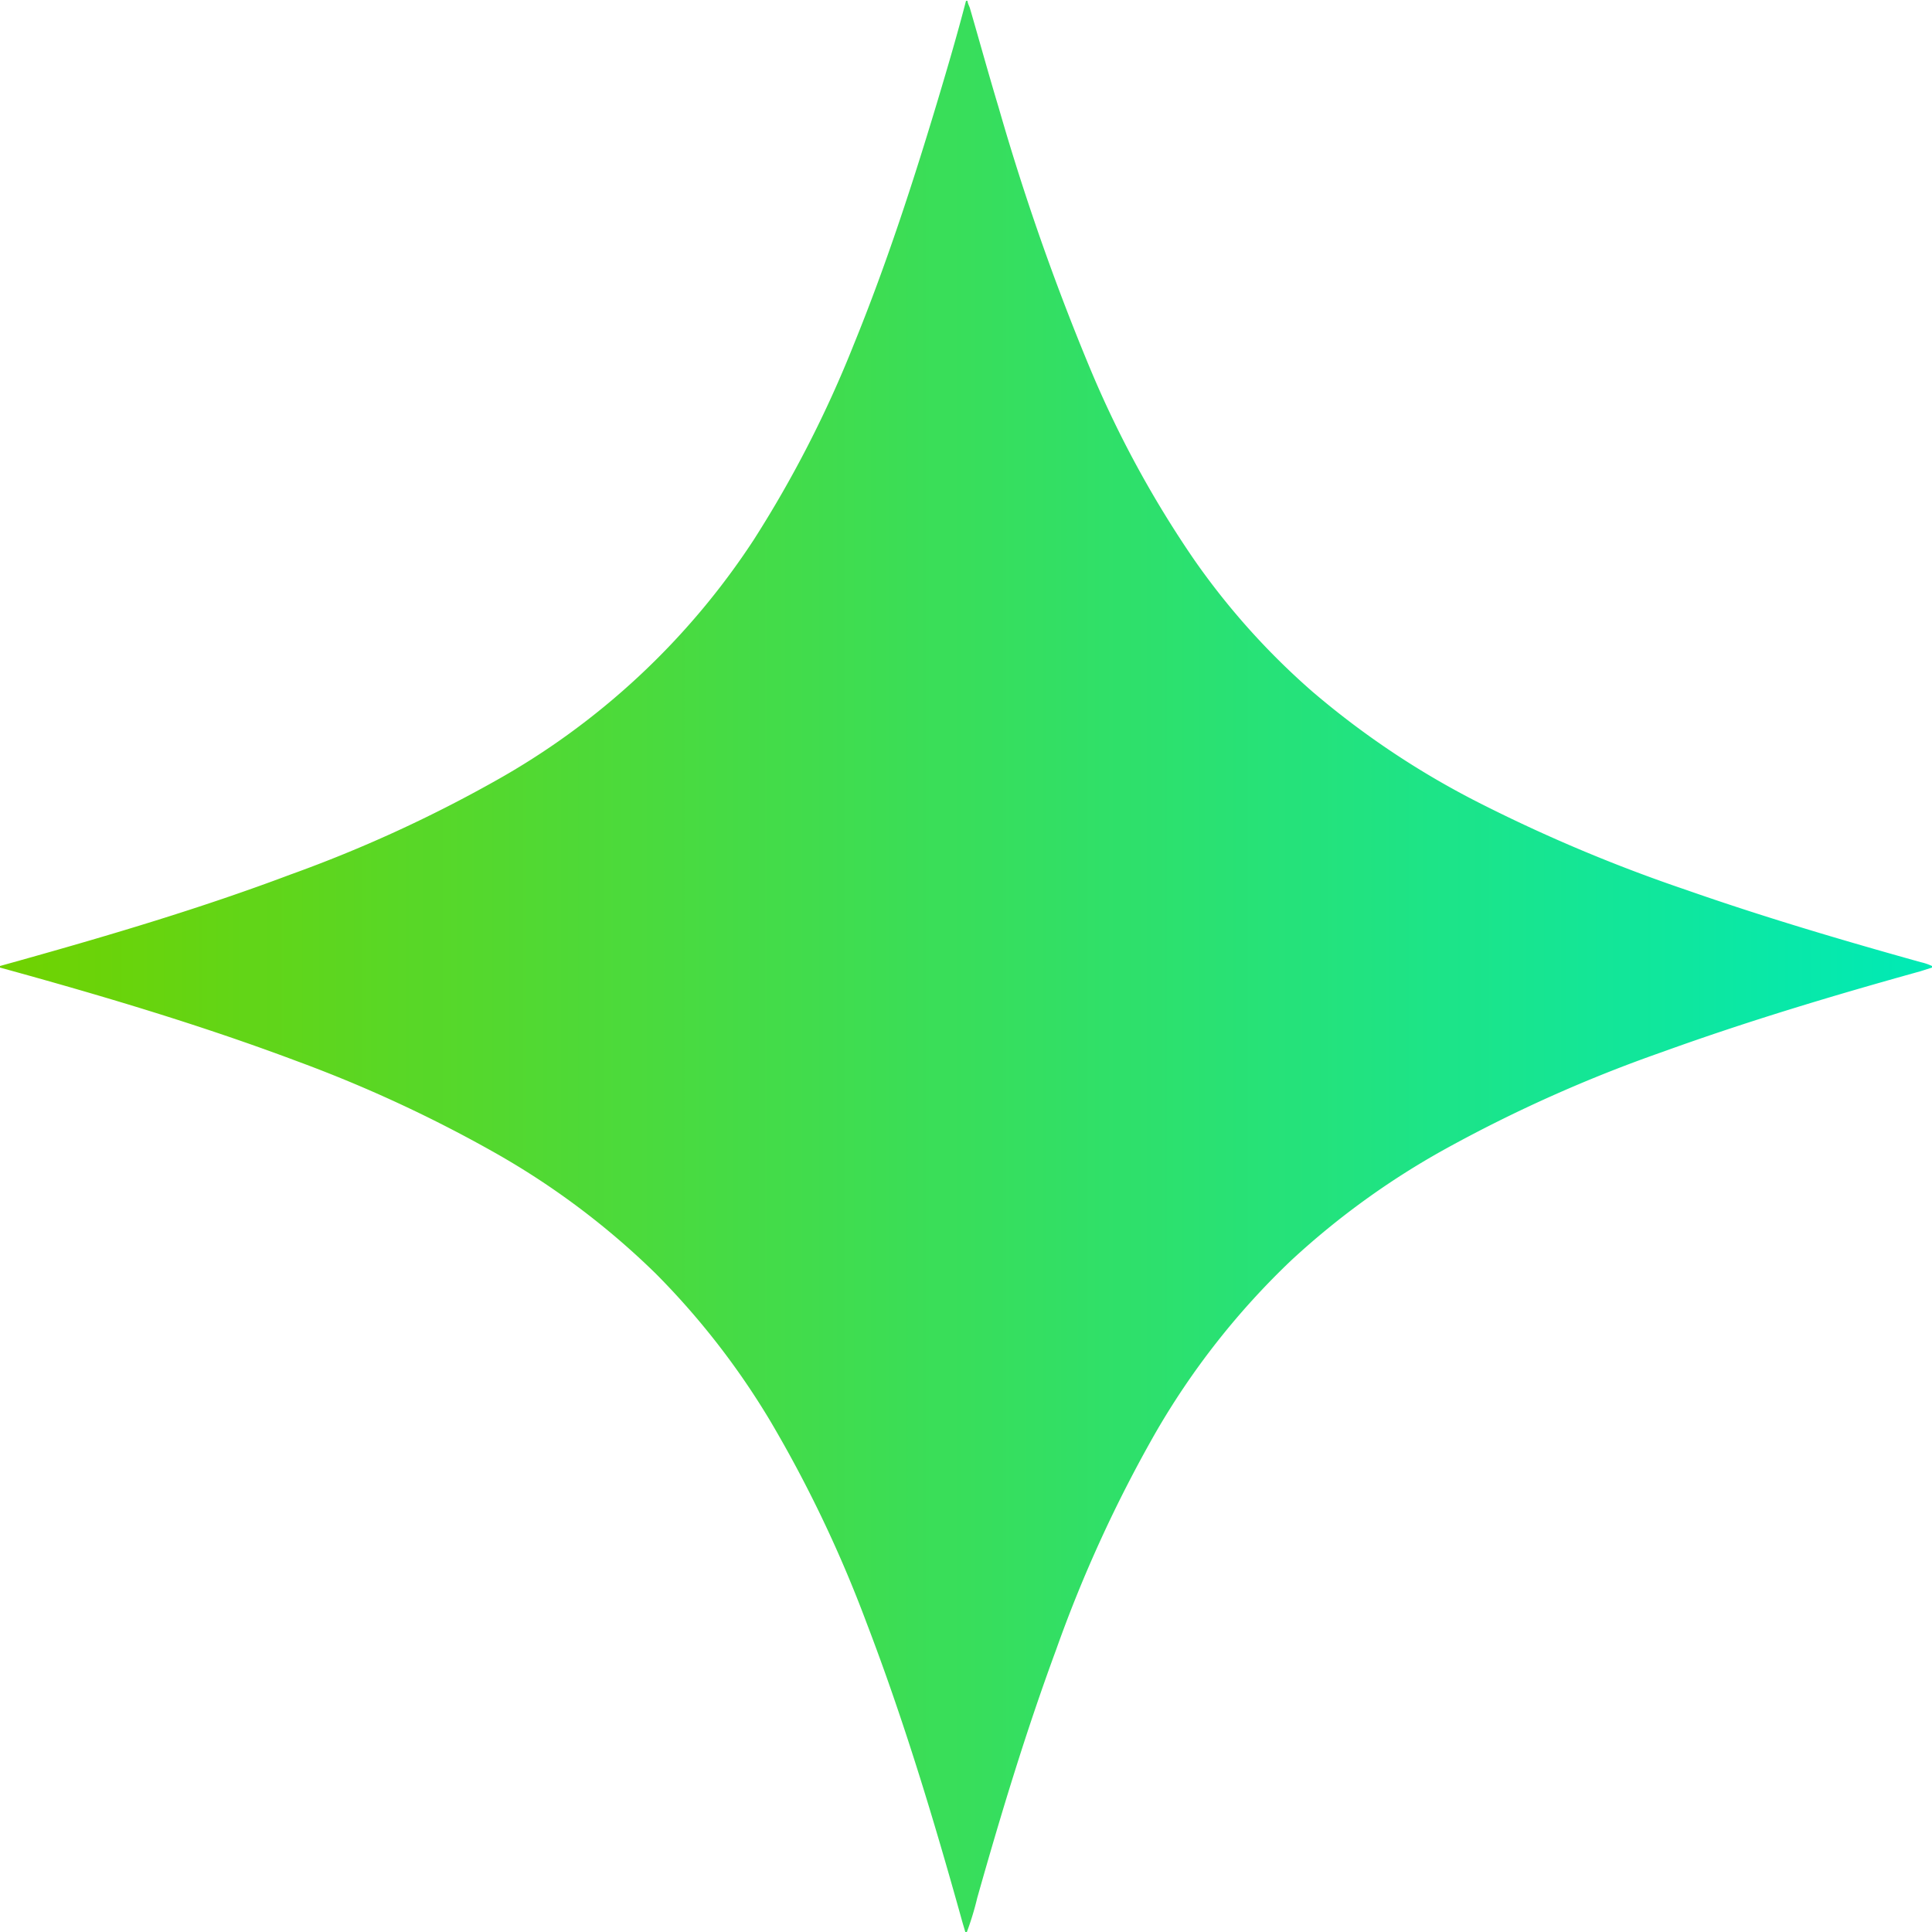 <?xml version="1.0" encoding="UTF-8"?> <svg xmlns="http://www.w3.org/2000/svg" xmlns:xlink="http://www.w3.org/1999/xlink" viewBox="0 0 110.38 110.38"> <defs> <style>.cls-1{fill:url(#Безымянный_градиент_4);}</style> <linearGradient id="Безымянный_градиент_4" y1="55.19" x2="110.38" y2="55.19" gradientUnits="userSpaceOnUse"> <stop offset="0" stop-color="#70d200"></stop> <stop offset="1" stop-color="#00eab6"></stop> </linearGradient> </defs> <title>Звезда гр</title> <g id="Слой_2" data-name="Слой 2"> <g id="Слой_7" data-name="Слой 7"> <path class="cls-1" d="M110.38,55.19v.09l-.66.21c-5,1.39-9.9,2.86-14.74,4.61a81.24,81.24,0,0,0-12.49,5.59A45.09,45.09,0,0,0,73.78,72,43.77,43.77,0,0,0,66,81.89a77,77,0,0,0-5.66,12.36c-1.72,4.66-3.16,9.41-4.51,14.19a16.66,16.66,0,0,1-.59,1.94h-.09c-.07-.25-.15-.5-.22-.76-1.59-5.7-3.3-11.37-5.42-16.9a72.74,72.74,0,0,0-5.47-11.48,43.88,43.88,0,0,0-6.57-8.47,44.24,44.24,0,0,0-9.23-6.93A77.08,77.08,0,0,0,17,60.64c-5.56-2.09-11.25-3.78-17-5.36v-.09l1.11-.31c5.21-1.46,10.4-3,15.47-4.91a77,77,0,0,0,11.69-5.34,42.28,42.28,0,0,0,14.8-13.8,65.86,65.86,0,0,0,5.71-11.15c1.87-4.59,3.4-9.3,4.81-14,.56-1.87,1.11-3.74,1.6-5.63h.09c0,.15.1.29.14.44.55,1.89,1.07,3.78,1.64,5.67a137.76,137.76,0,0,0,5.16,14.75,60.48,60.48,0,0,0,6,11.06A41.4,41.4,0,0,0,75,39.53a48.24,48.24,0,0,0,9.61,6.39,90,90,0,0,0,11.69,4.91c4.42,1.55,8.92,2.88,13.43,4.14A3.2,3.2,0,0,1,110.38,55.19Z"></path> </g> </g> </svg> 